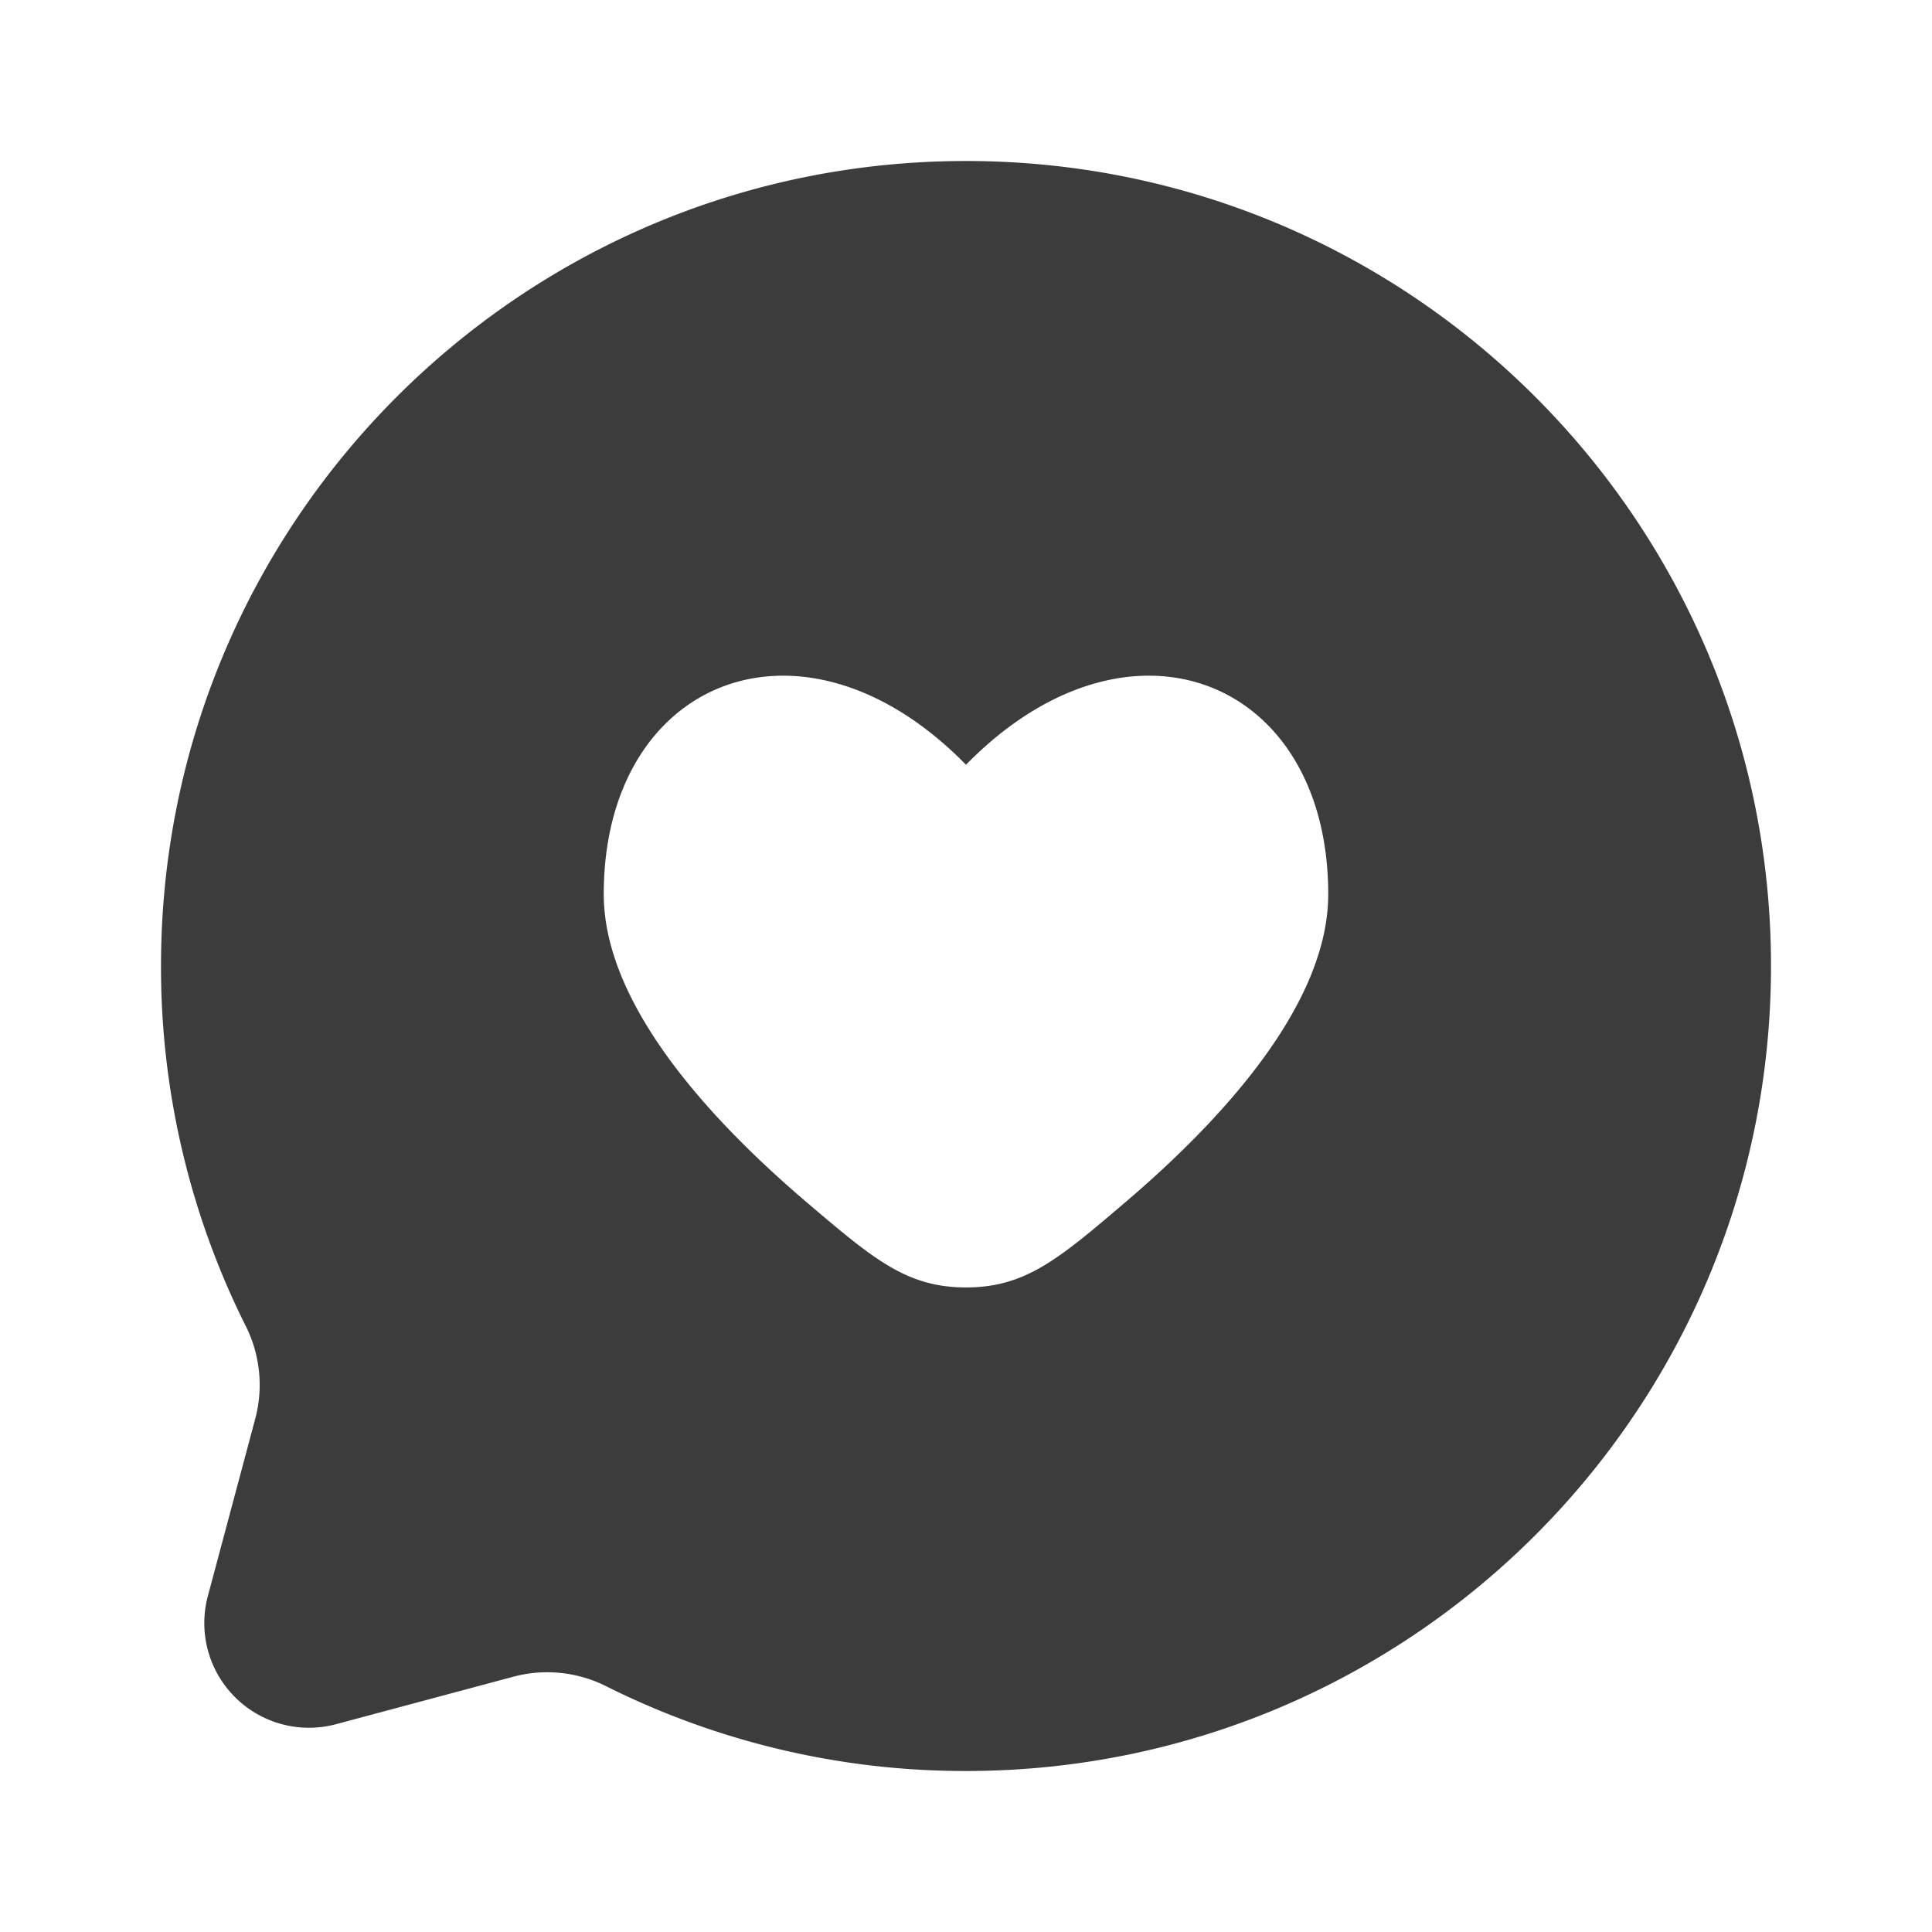 <svg xmlns="http://www.w3.org/2000/svg" width="110" height="110" fill="none"><path fill="#3C3C3C" fill-rule="evenodd" d="M100.833 55c0 25.314-20.52 45.833-45.833 45.833a45.61 45.61 0 0 1-20.405-4.785 7.49 7.49 0 0 0-5.266-.61L19.126 98.17a5.959 5.959 0 0 1-7.292-7.296l2.727-10.203a7.484 7.484 0 0 0-.614-5.262A45.65 45.65 0 0 1 9.167 55C9.167 29.686 29.687 9.167 55 9.167c25.314 0 45.833 20.52 45.833 45.833zm-66.458-4.088c0 6.274 6.045 12.856 11.591 17.572 3.772 3.209 5.66 4.817 9.034 4.817 3.373 0 5.262-1.604 9.034-4.817 5.545-4.72 11.59-11.298 11.59-17.572 0-12.27-11.343-16.849-20.624-7.37-9.281-9.479-20.625-4.9-20.625 7.37z" clip-rule="evenodd"/></svg>